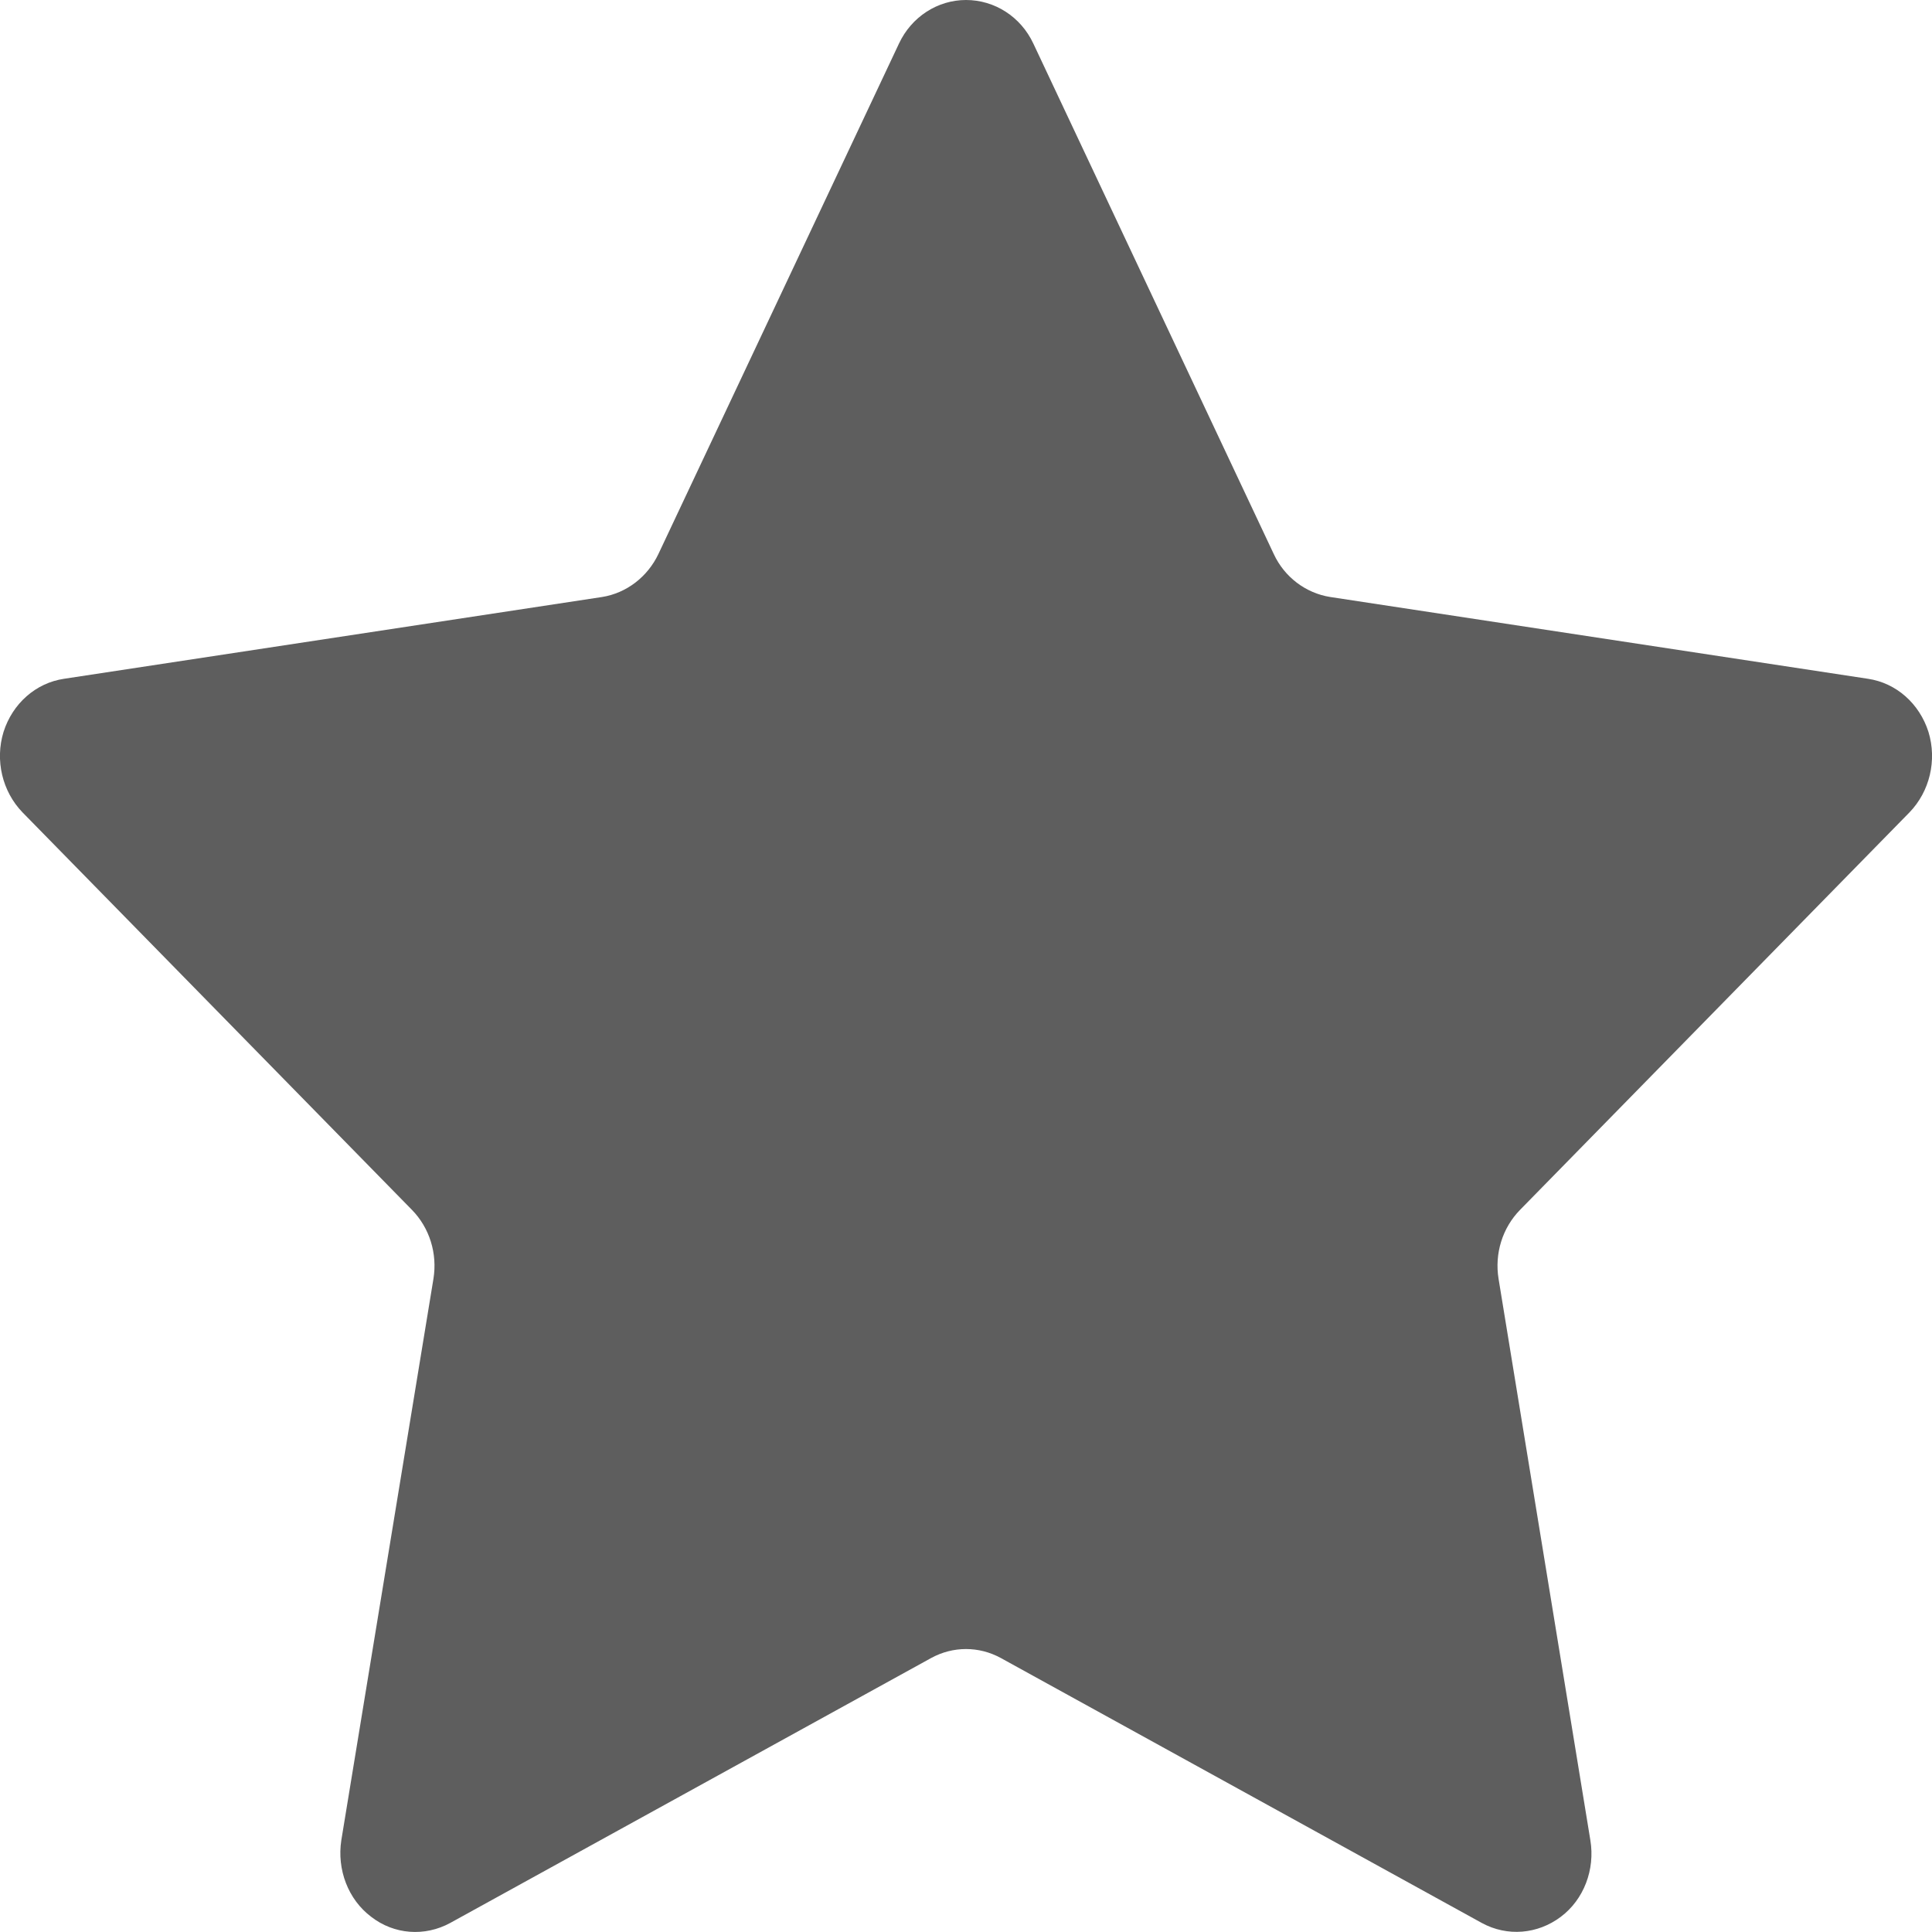 <svg width="6" height="6" viewBox="0 0 6 6" fill="none" xmlns="http://www.w3.org/2000/svg">
<path d="M2.792 0.135C2.831 0.052 2.912 -0 3 -0C3.089 -0 3.17 0.052 3.209 0.135L3.956 1.721C3.989 1.792 4.055 1.842 4.131 1.854L5.801 2.108C5.889 2.121 5.961 2.185 5.989 2.273C6.016 2.361 5.993 2.458 5.93 2.523L4.721 3.757C4.666 3.813 4.641 3.893 4.654 3.972L4.939 5.715C4.954 5.806 4.919 5.899 4.847 5.953C4.775 6.007 4.681 6.015 4.602 5.972L3.108 5.149C3.04 5.112 2.96 5.112 2.892 5.149L1.398 5.972C1.319 6.015 1.224 6.008 1.153 5.953C1.081 5.899 1.046 5.806 1.06 5.715L1.346 3.972C1.359 3.893 1.334 3.813 1.279 3.757L0.07 2.523C0.007 2.458 -0.016 2.361 0.011 2.273C0.039 2.185 0.111 2.121 0.199 2.108L1.87 1.854C1.945 1.842 2.011 1.792 2.045 1.72L2.792 0.135Z" fill="#5E5E5E"/>
</svg>
